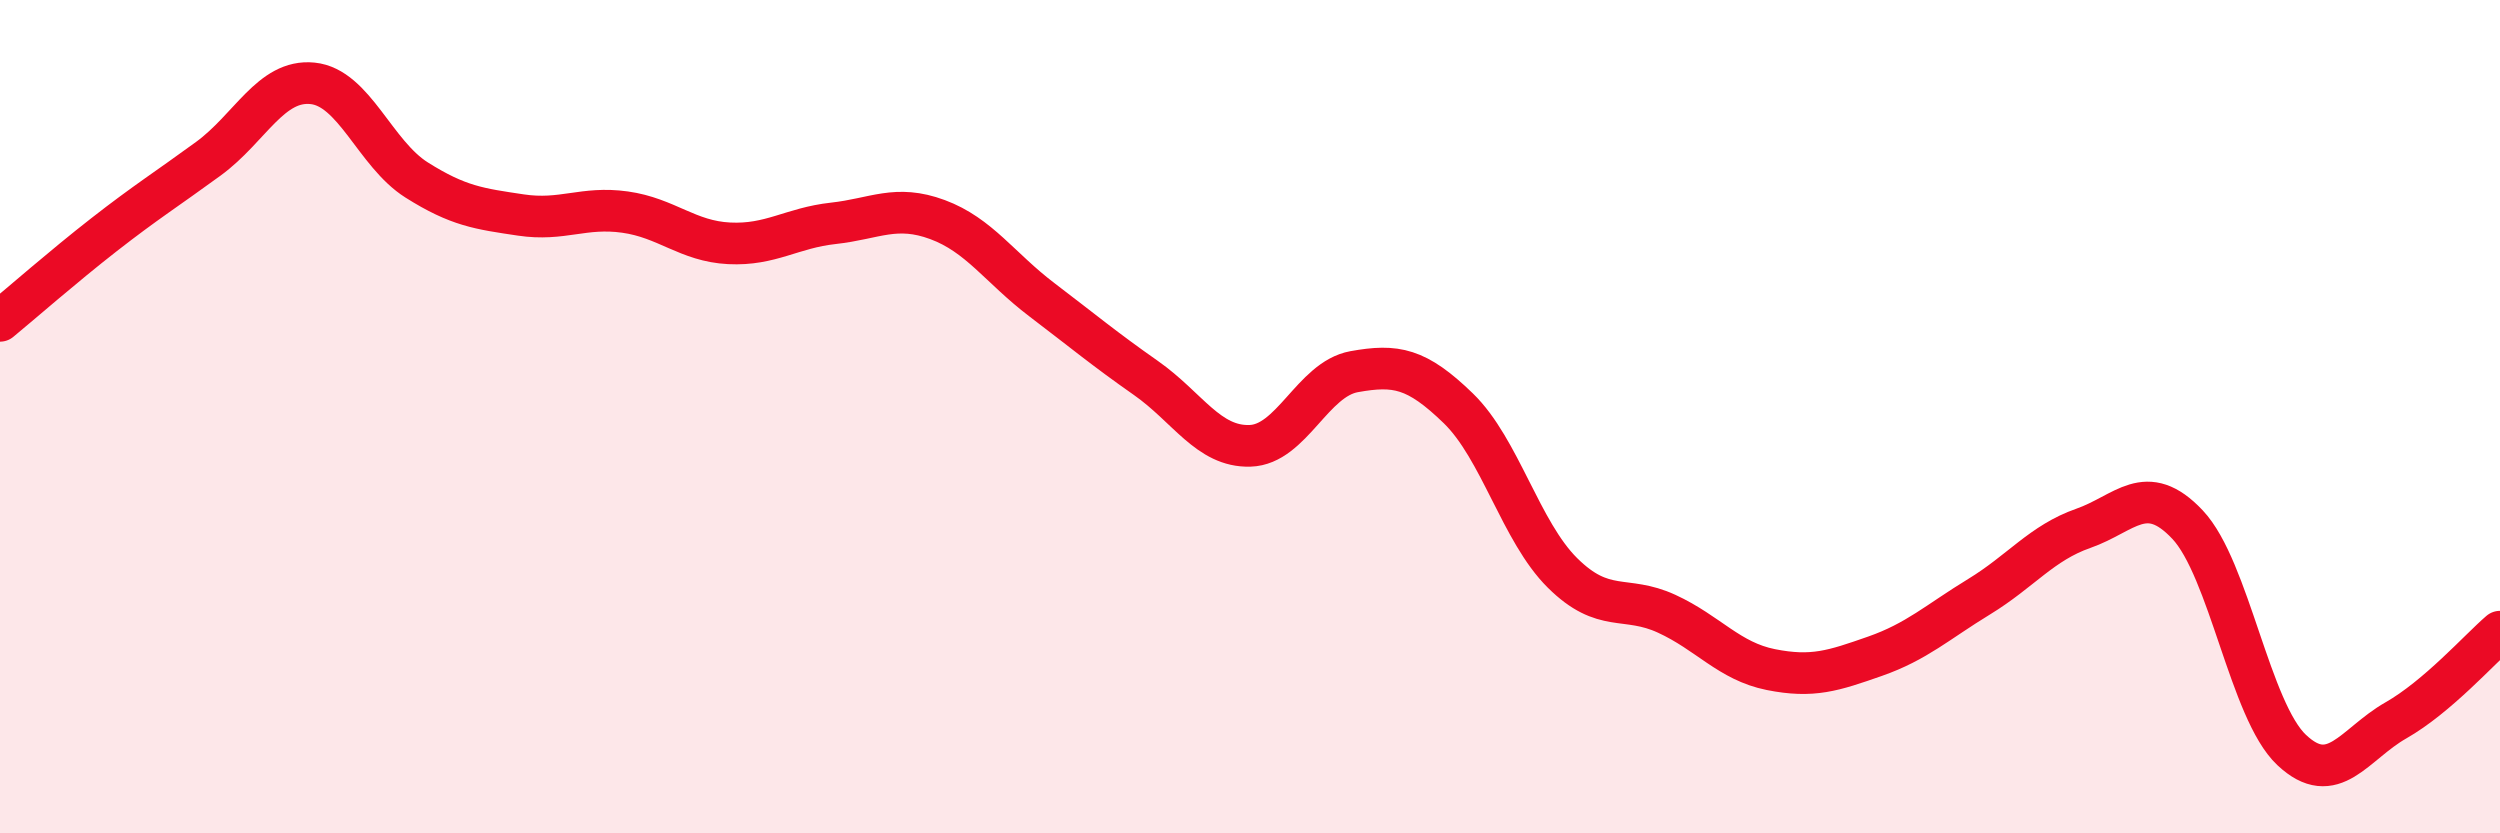 
    <svg width="60" height="20" viewBox="0 0 60 20" xmlns="http://www.w3.org/2000/svg">
      <path
        d="M 0,7.7 C 0.5,7.29 1.5,6.41 2.5,5.63 C 3.5,4.85 4,4.54 5,3.81 C 6,3.08 6.5,1.9 7.5,2 C 8.5,2.1 9,3.69 10,4.32 C 11,4.95 11.5,5.01 12.5,5.16 C 13.5,5.31 14,4.95 15,5.09 C 16,5.23 16.5,5.79 17.5,5.84 C 18.5,5.89 19,5.47 20,5.36 C 21,5.25 21.5,4.9 22.5,5.27 C 23.5,5.64 24,6.43 25,7.19 C 26,7.95 26.5,8.37 27.5,9.07 C 28.5,9.77 29,10.73 30,10.7 C 31,10.67 31.5,9.1 32.5,8.92 C 33.5,8.74 34,8.83 35,9.8 C 36,10.77 36.5,12.76 37.5,13.75 C 38.5,14.74 39,14.27 40,14.73 C 41,15.19 41.5,15.87 42.5,16.07 C 43.5,16.27 44,16.1 45,15.75 C 46,15.4 46.5,14.93 47.5,14.32 C 48.5,13.71 49,13.03 50,12.68 C 51,12.33 51.5,11.53 52.5,12.59 C 53.5,13.65 54,17.06 55,18 C 56,18.94 56.5,17.86 57.5,17.29 C 58.5,16.72 59.5,15.59 60,15.16L60 20L0 20Z"
        fill="#EB0A25"
        opacity="0.1"
        stroke-linecap="round"
        stroke-linejoin="round"
      />
      <path
        d="M 0,7.7 C 0.5,7.29 1.5,6.41 2.5,5.63 C 3.5,4.85 4,4.54 5,3.81 C 6,3.08 6.5,1.9 7.5,2 C 8.5,2.1 9,3.69 10,4.32 C 11,4.95 11.5,5.01 12.5,5.16 C 13.5,5.31 14,4.95 15,5.09 C 16,5.23 16.5,5.79 17.5,5.84 C 18.5,5.89 19,5.47 20,5.36 C 21,5.25 21.5,4.9 22.5,5.27 C 23.5,5.64 24,6.43 25,7.19 C 26,7.95 26.5,8.37 27.5,9.07 C 28.5,9.77 29,10.73 30,10.7 C 31,10.67 31.5,9.1 32.5,8.92 C 33.5,8.74 34,8.83 35,9.8 C 36,10.77 36.5,12.76 37.5,13.75 C 38.5,14.74 39,14.27 40,14.73 C 41,15.19 41.5,15.87 42.5,16.07 C 43.5,16.27 44,16.1 45,15.75 C 46,15.4 46.5,14.93 47.5,14.32 C 48.5,13.71 49,13.03 50,12.68 C 51,12.33 51.5,11.53 52.5,12.59 C 53.5,13.65 54,17.06 55,18 C 56,18.94 56.5,17.86 57.5,17.29 C 58.5,16.72 59.5,15.59 60,15.16"
        stroke="#EB0A25"
        stroke-width="1"
        fill="none"
        stroke-linecap="round"
        stroke-linejoin="round"
      />
    </svg>
  
